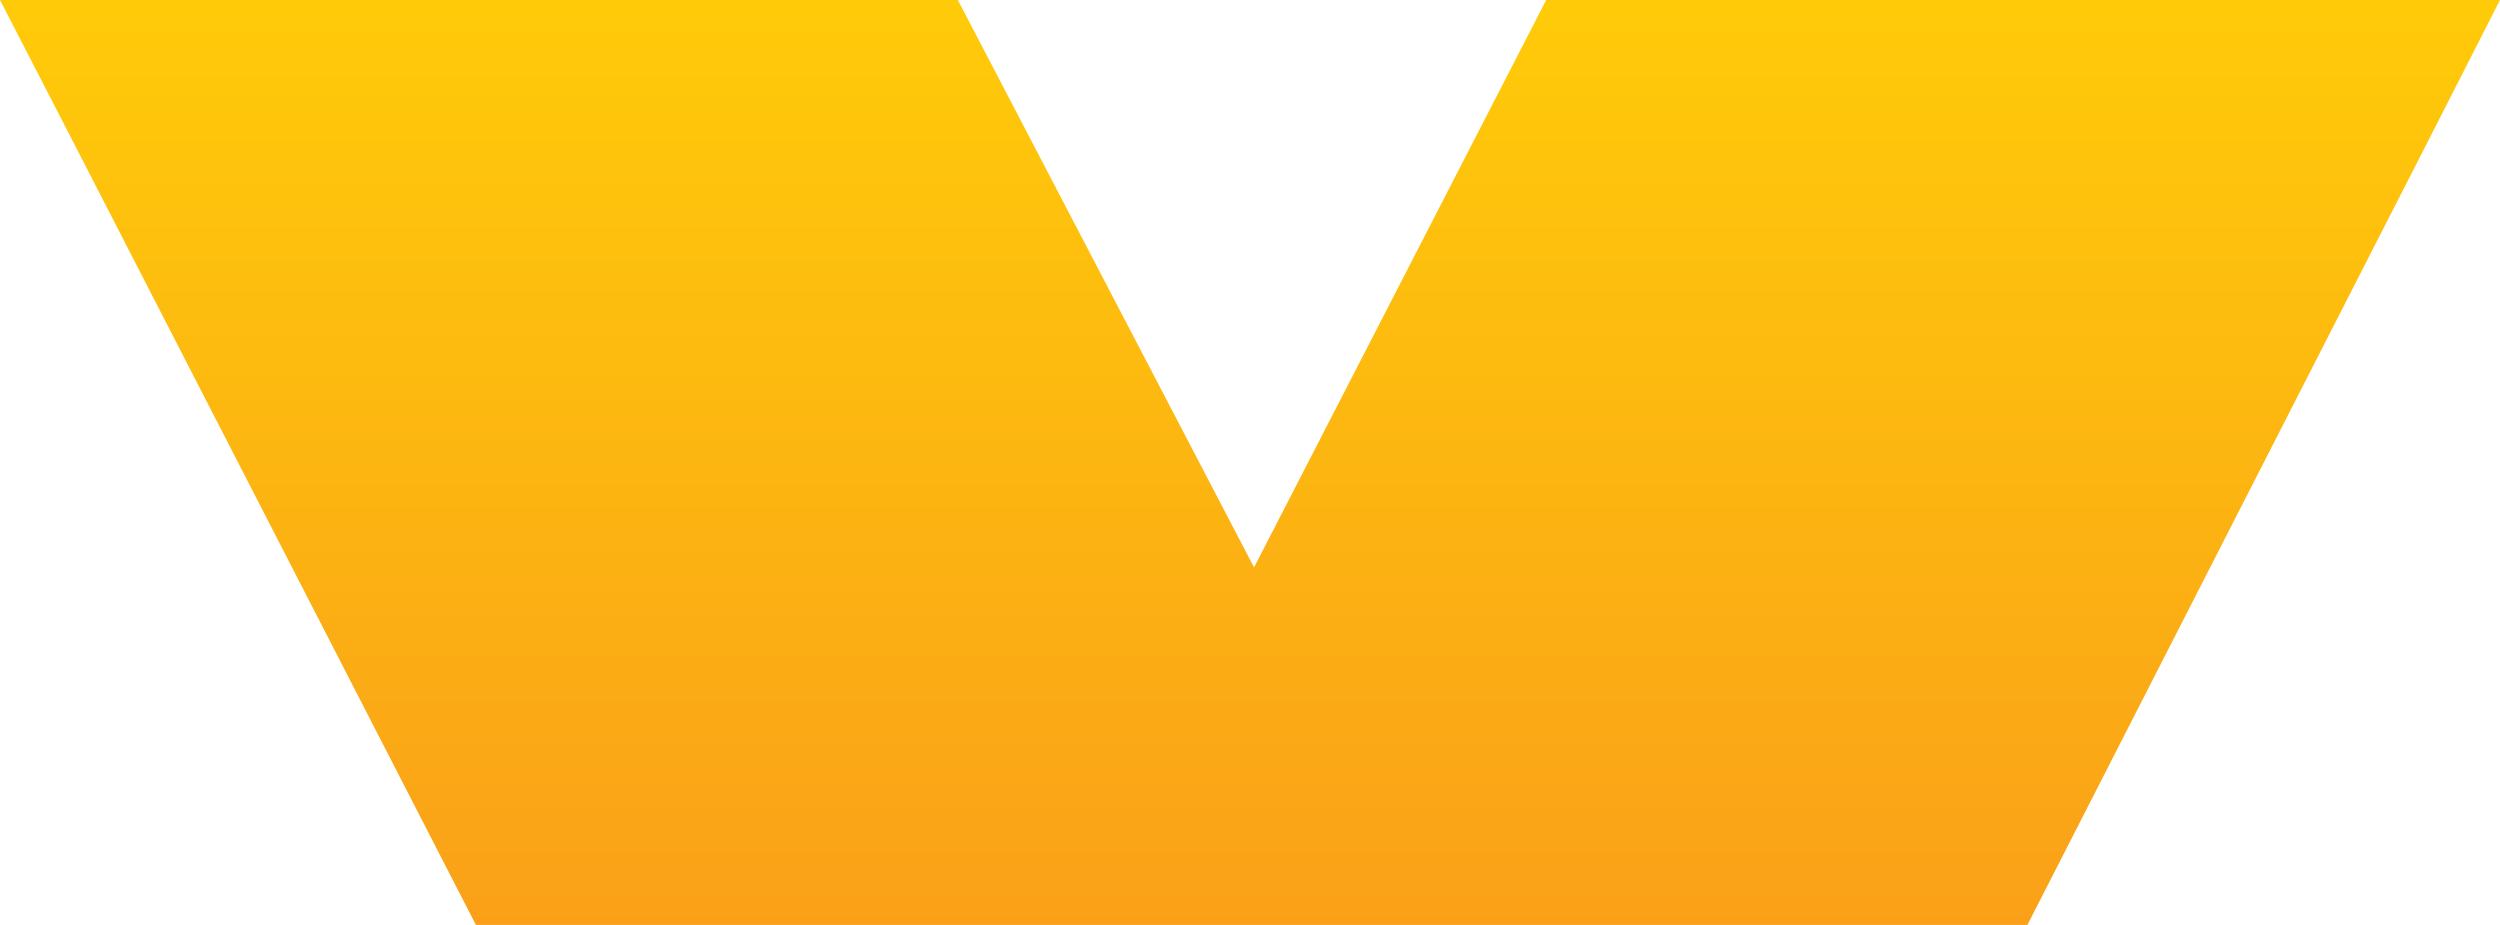 <svg xmlns="http://www.w3.org/2000/svg" width="1046" height="387" viewBox="0 0 1046 387" fill="none"><path d="M1046 0L1016.67 57.525L524.695 1020L29.668 57.525L0 0H400.769L524.695 237.395L646.926 0H1046Z" fill="url(#paint0_linear_1_1355)"></path><defs><linearGradient id="paint0_linear_1_1355" x1="523" y1="0" x2="523" y2="1020" gradientUnits="userSpaceOnUse"><stop stop-color="#FFCB09"></stop><stop offset="1" stop-color="#F15A32"></stop></linearGradient></defs></svg>